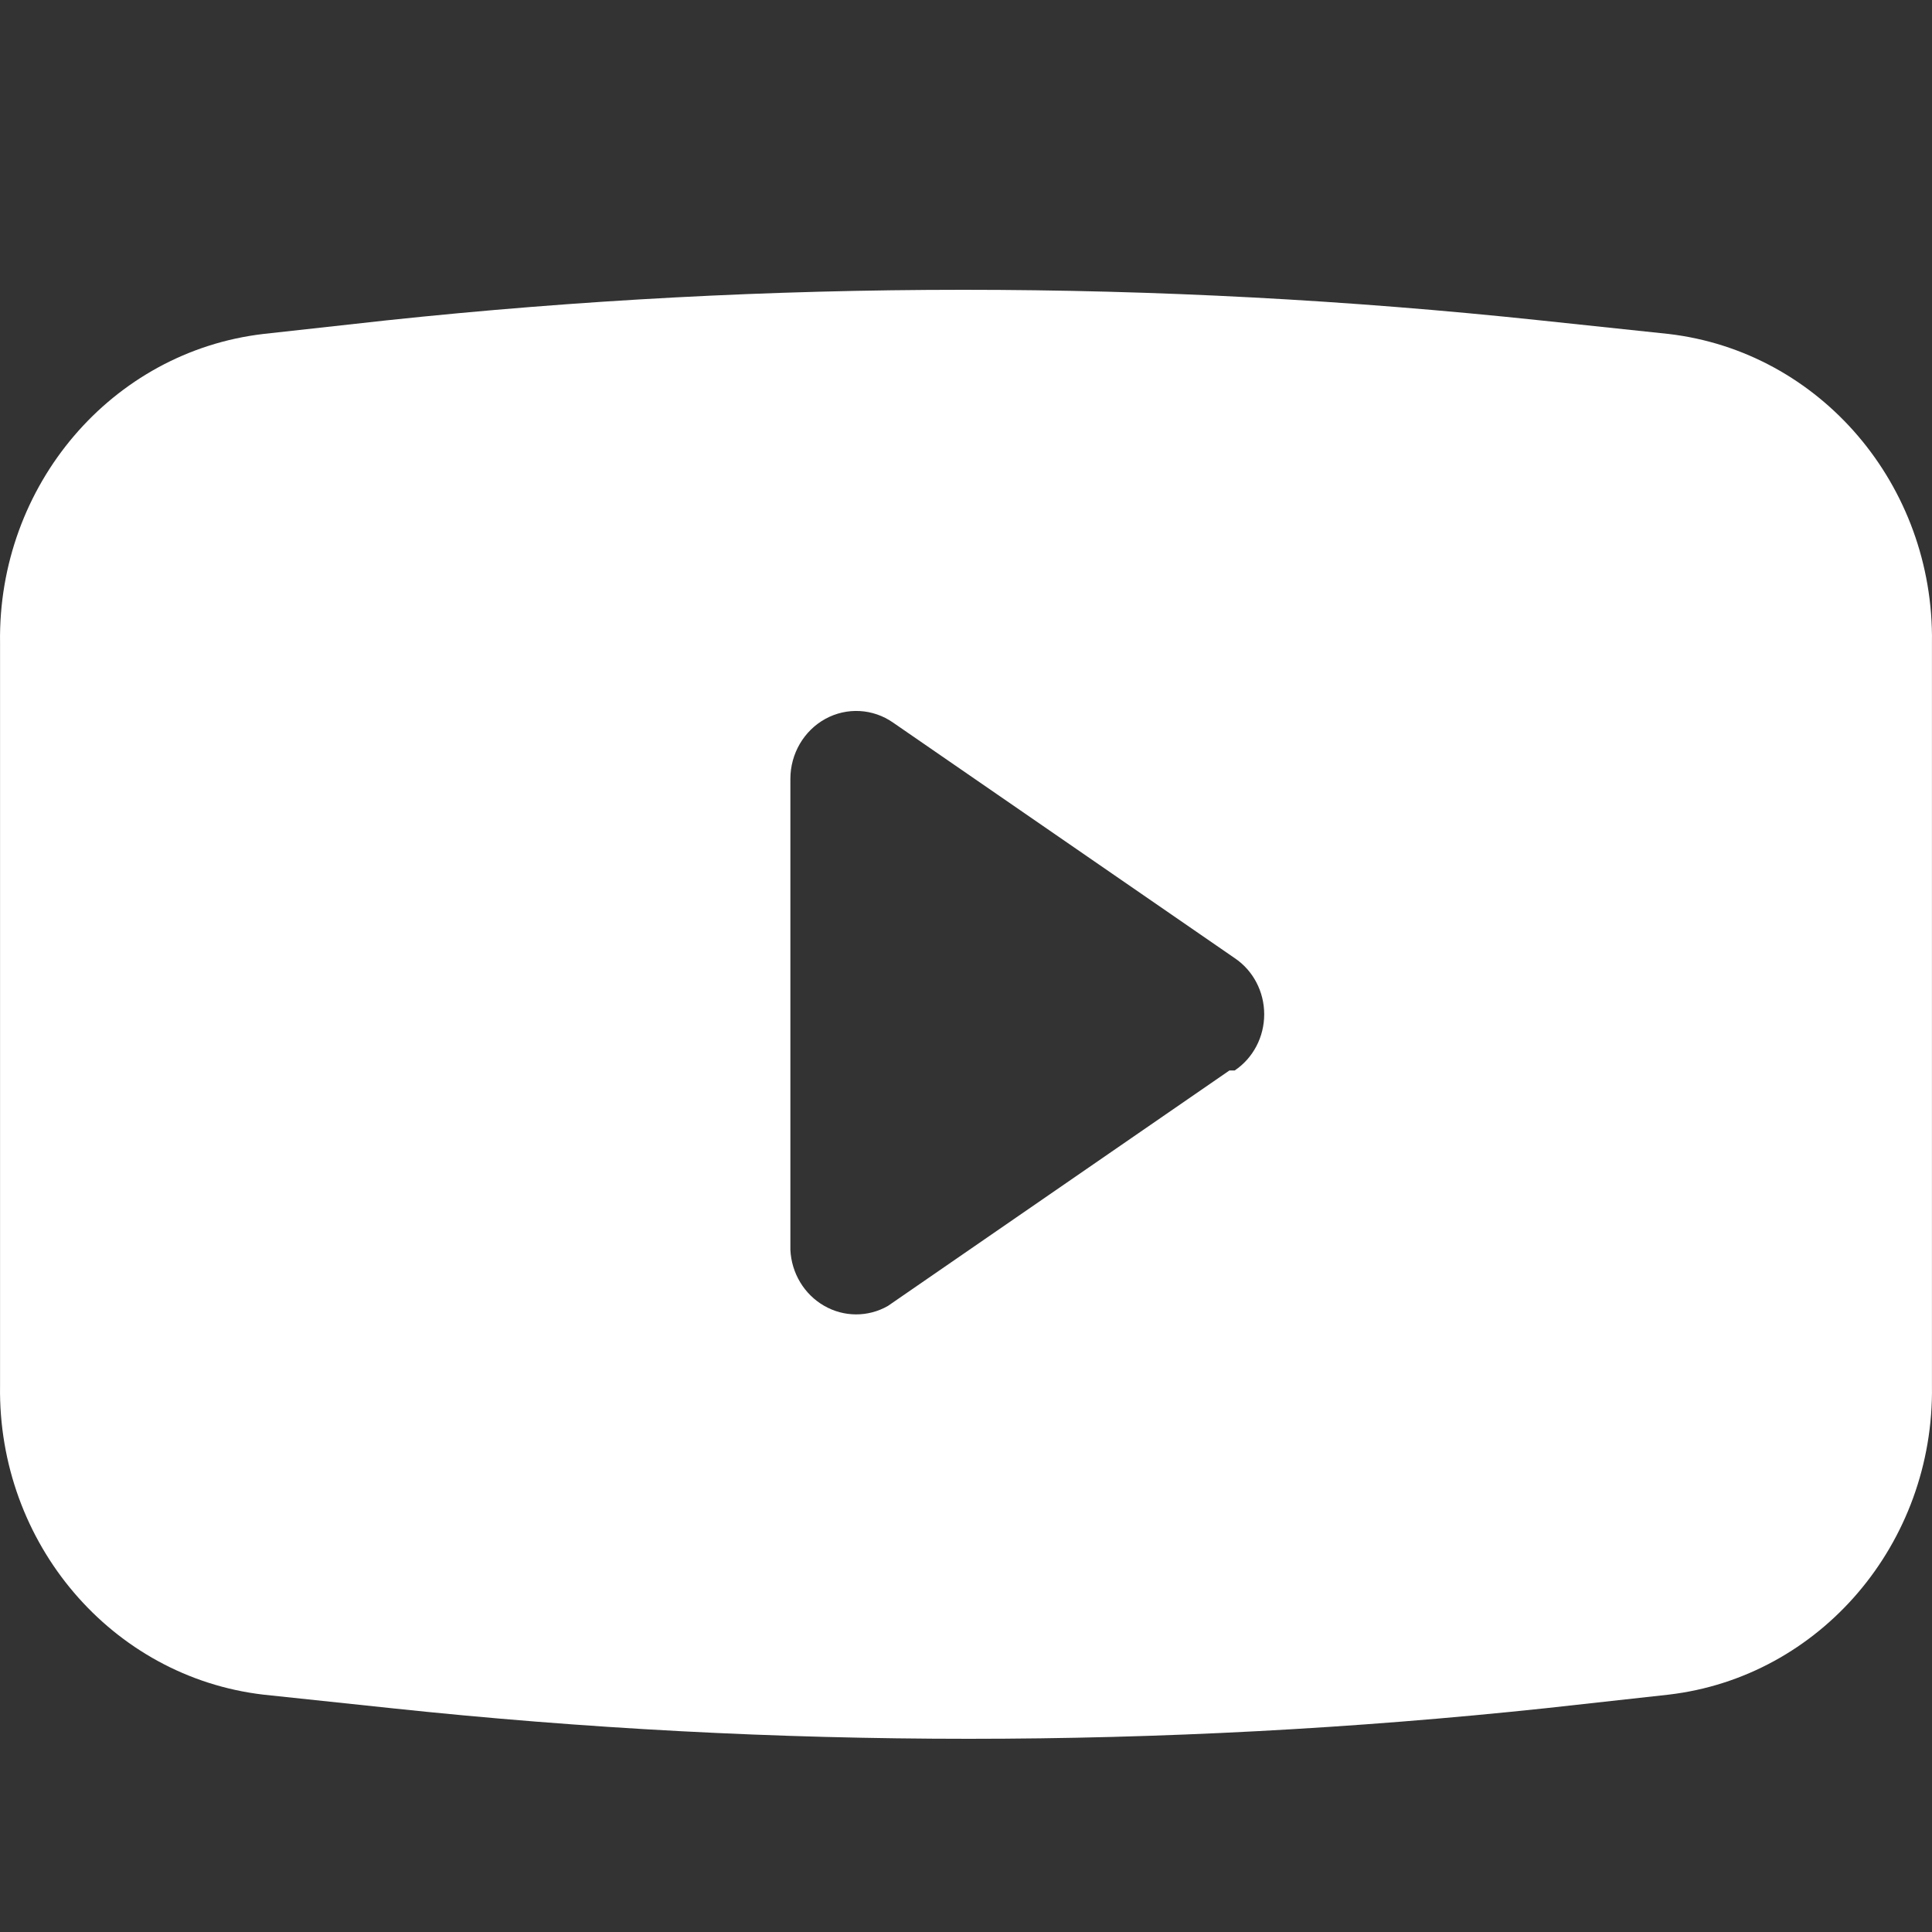 <?xml version="1.0" encoding="UTF-8"?>
<svg width="40px" height="40px" viewBox="0 0 40 40" version="1.1" xmlns="http://www.w3.org/2000/svg" xmlns:xlink="http://www.w3.org/1999/xlink">
    <rect x="0" y="0" width="40" height="40" fill="#333333" stroke="none"/>
    <title>Icon/Share/YouTube</title>
    <g id="Icon/Share/YouTube" stroke="none" stroke-width="1" fill="none" fill-rule="evenodd">
        <path d="M34.545,6.914 L31.89,6.633 C23.948,5.789 15.943,5.789 8,6.633 L5.455,6.914 C2.312,7.281 -0.047,10.048 0.001,13.31 L0.001,28.69 C-0.047,31.952 2.312,34.719 5.455,35.086 L8.11,35.367 C16.052,36.211 24.057,36.211 32,35.367 L34.545,35.086 C37.688,34.719 40.047,31.952 39.999,28.69 L39.999,13.31 C40.047,10.048 37.688,7.281 34.545,6.914 L34.545,6.914 Z M25.454,22.163 L18.382,27.039 C17.97,27.273 17.471,27.271 17.061,27.034 C16.651,26.798 16.387,26.361 16.364,25.877 L16.364,16.123 C16.365,15.604 16.644,15.127 17.089,14.883 C17.534,14.64 18.073,14.669 18.491,14.961 L25.563,19.837 C25.945,20.093 26.174,20.531 26.174,21 C26.174,21.469 25.945,21.907 25.563,22.163 L25.454,22.163 Z" id="YouTube" fill="#FFFFFF" fill-rule="nonzero"></path>
    </g>
</svg>